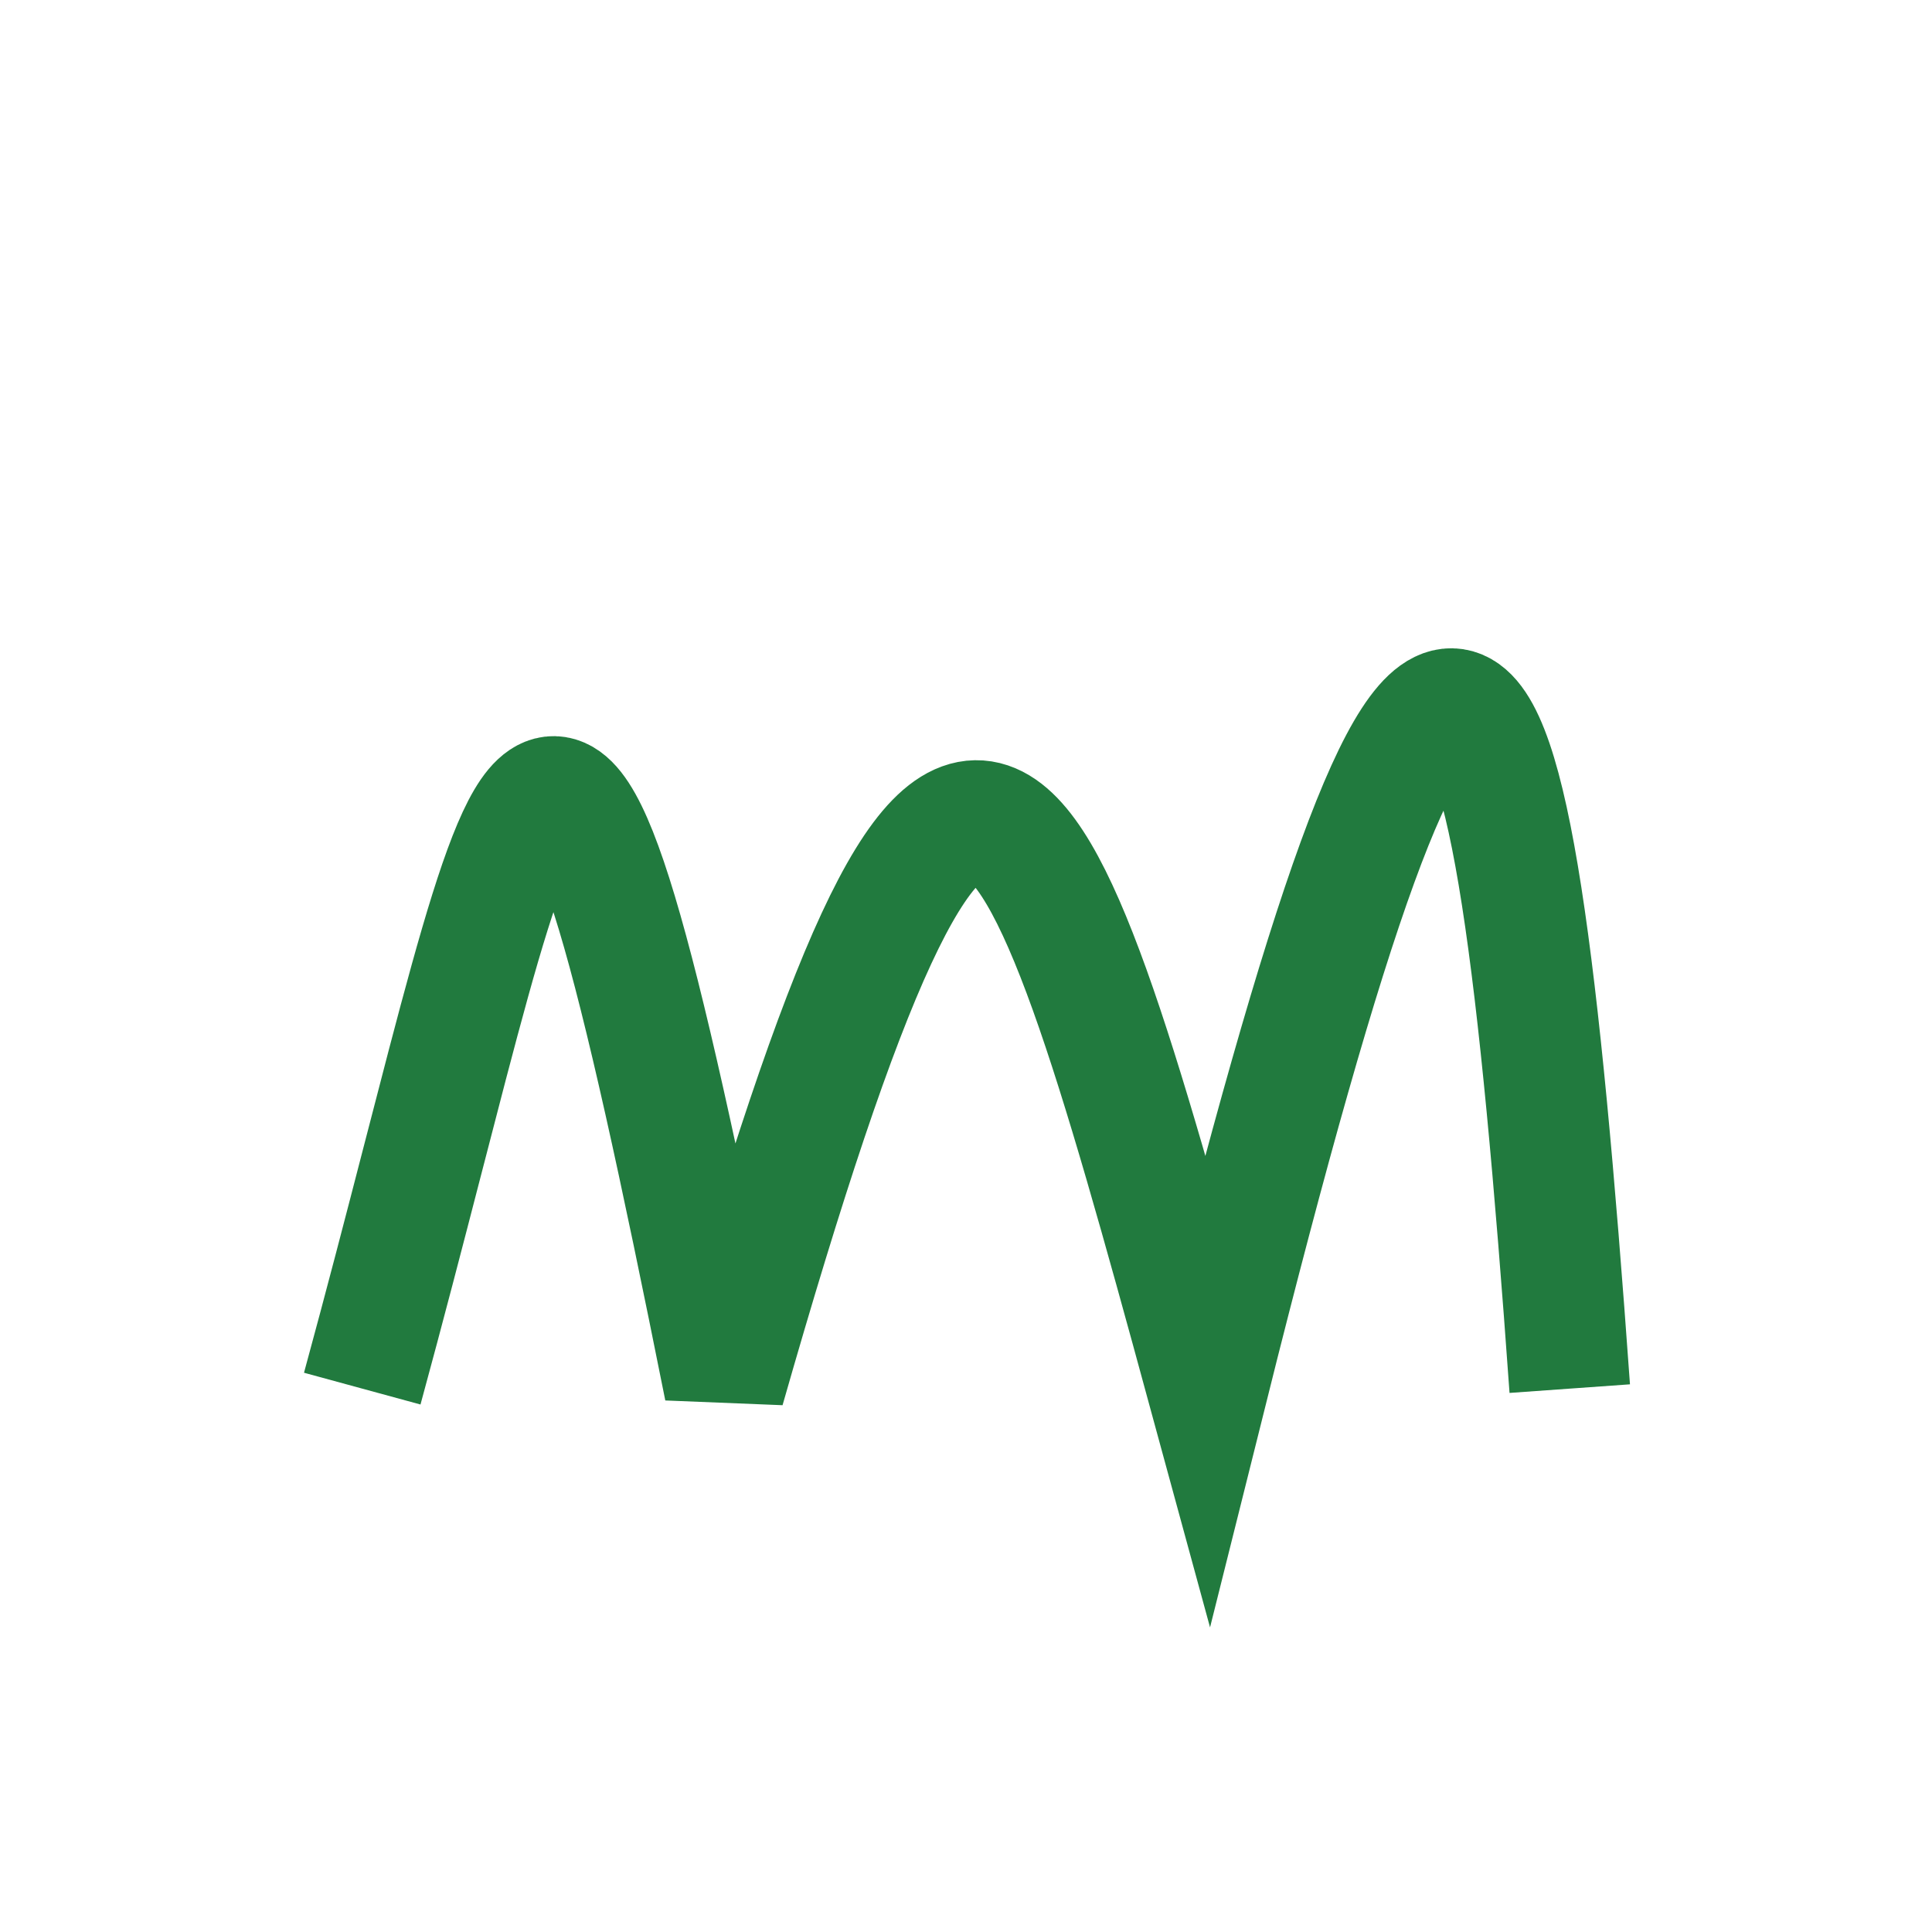 <?xml version="1.0" encoding="UTF-8"?>
<svg xmlns="http://www.w3.org/2000/svg" width="32" height="32" viewBox="0 0 32 32"><path d="M6 23c3-11 3-15 6 0 4-14 5-11 8 0 4-16 5-14 6 0" fill="none" stroke="#217A3E" stroke-width="2"/></svg>